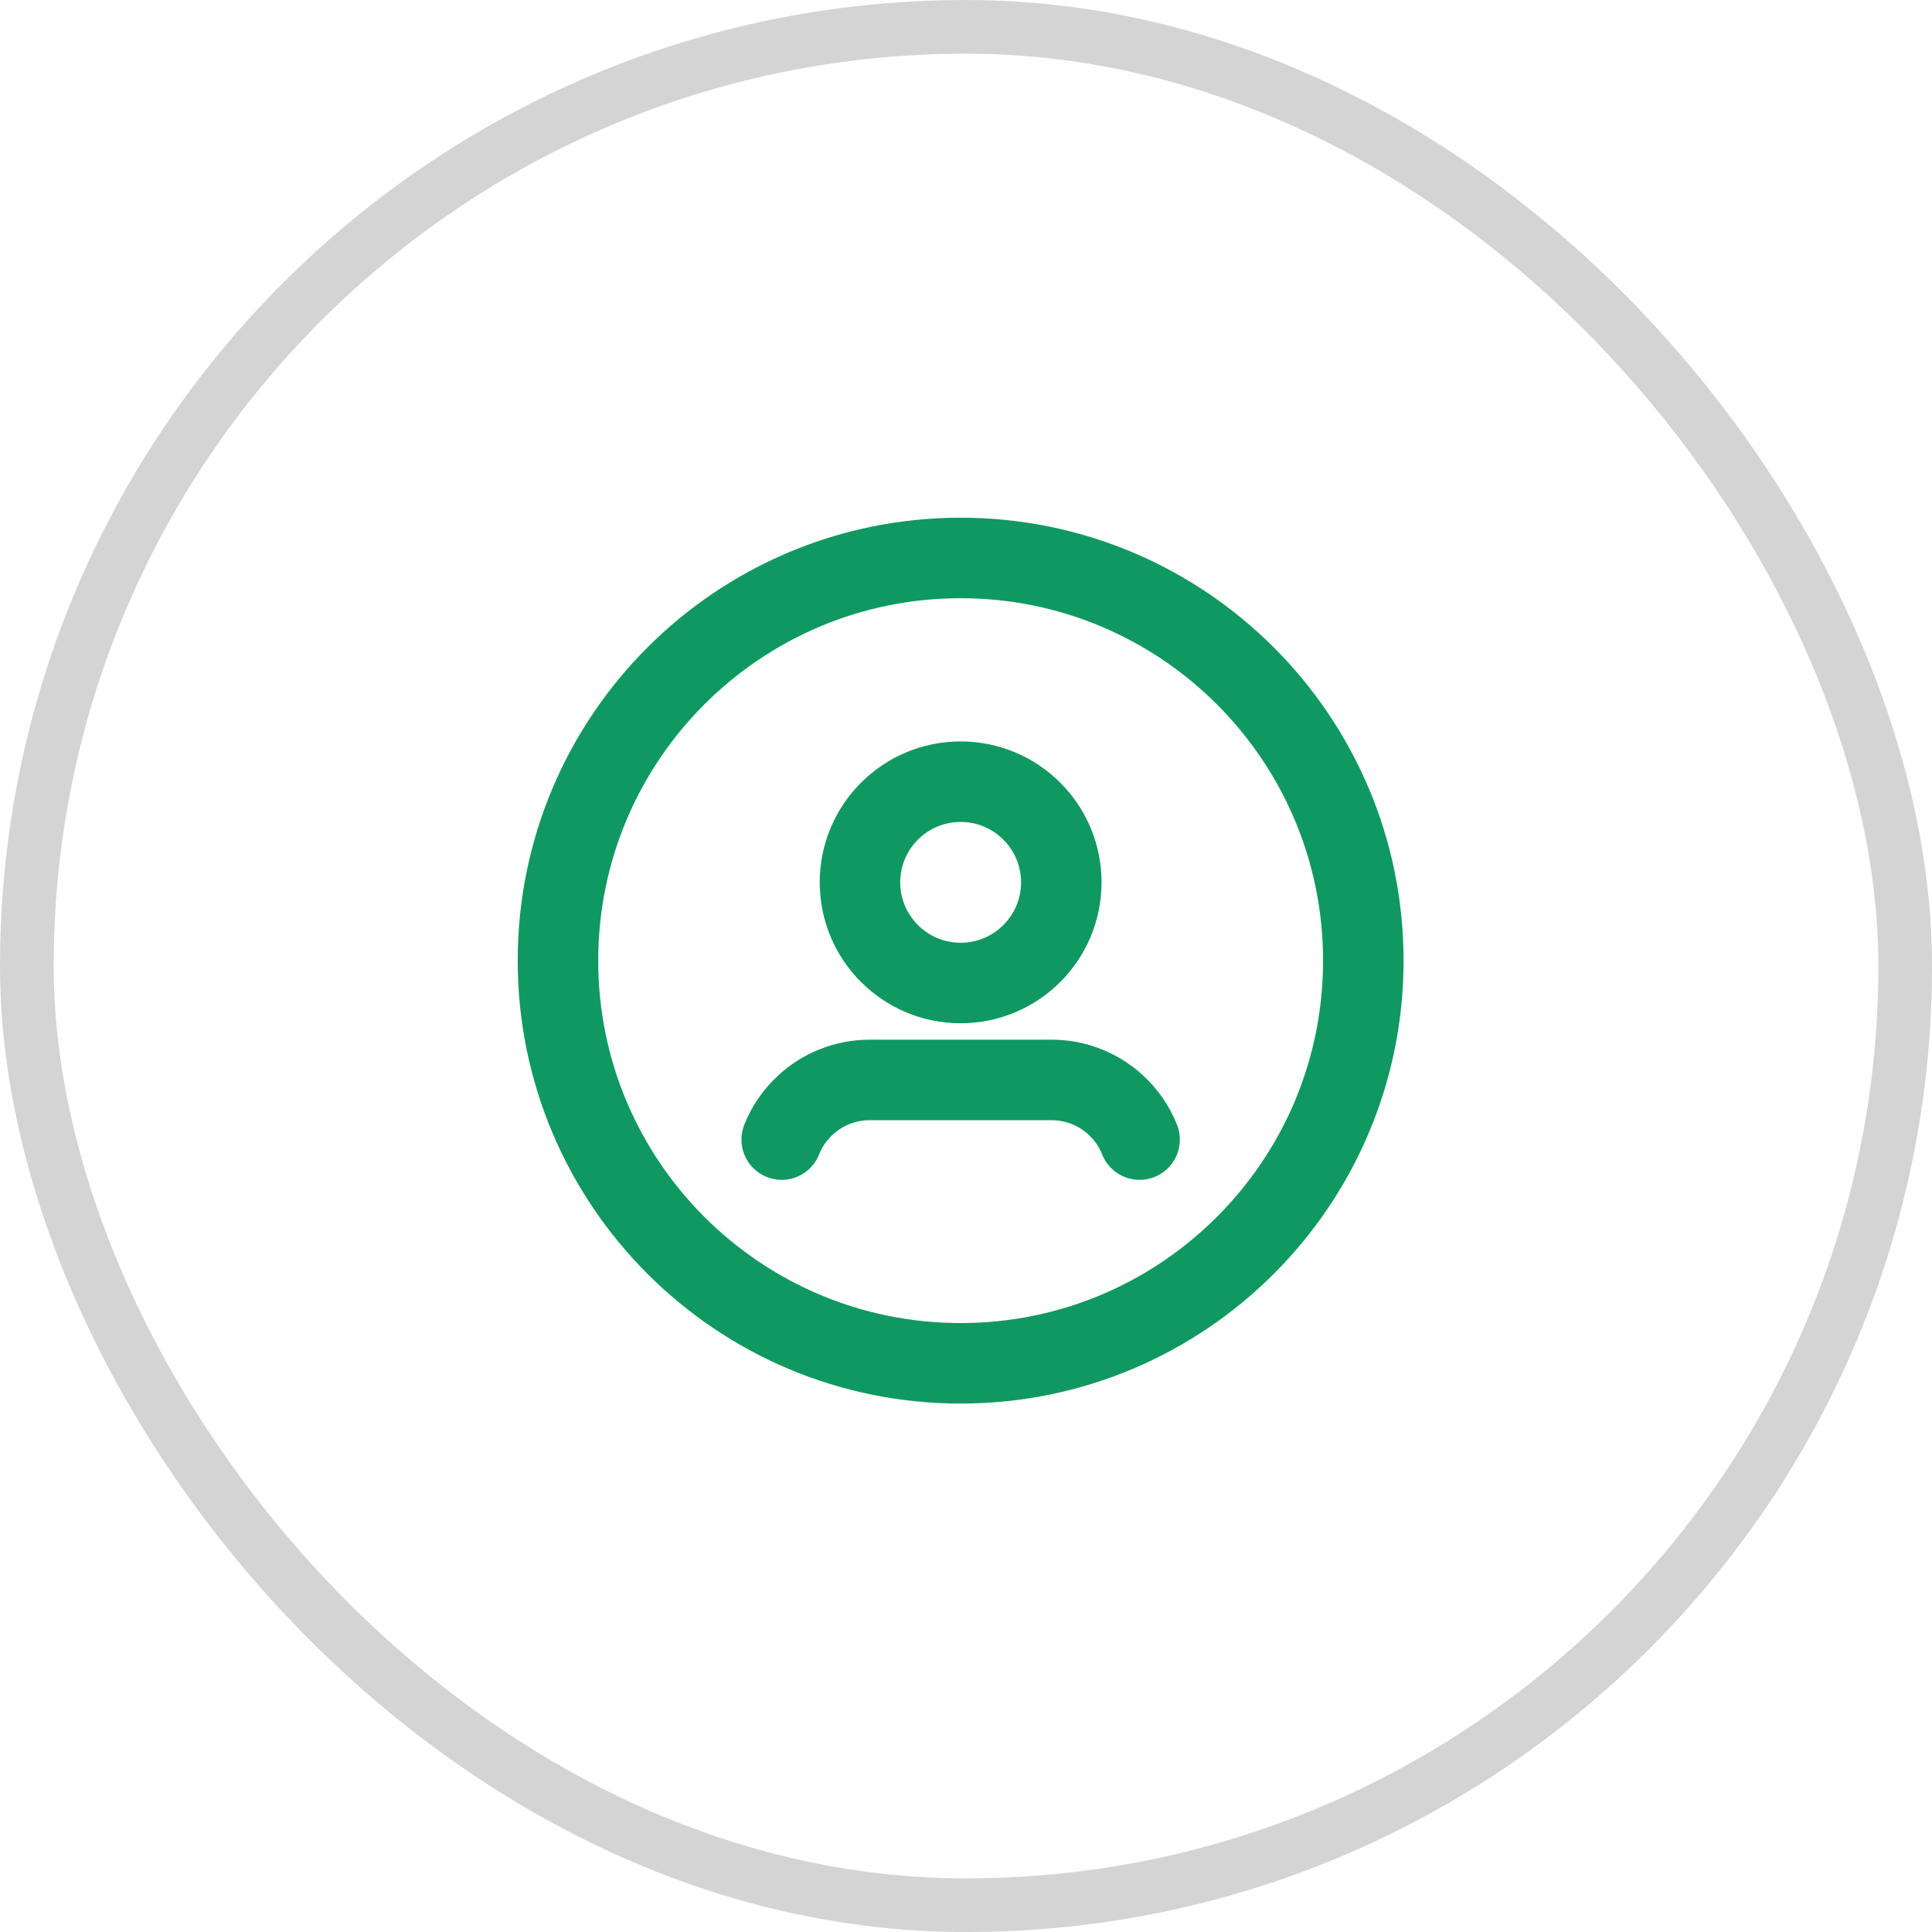 <?xml version="1.0" encoding="UTF-8"?> <svg xmlns="http://www.w3.org/2000/svg" width="40" height="40" viewBox="0 0 40 40" fill="none"><rect x="0.556" y="0.556" width="38.889" height="38.889" rx="19.444" stroke="#D4D4D4" stroke-width="1.111"></rect><path d="M23.594 23.594C23.486 23.323 23.319 23.08 23.105 22.882C22.744 22.546 22.27 22.36 21.777 22.359H18.002C17.509 22.36 17.034 22.546 16.673 22.882C16.459 23.08 16.292 23.323 16.184 23.594M19.889 28.226C24.493 28.226 28.226 24.493 28.226 19.889C28.226 15.285 24.493 11.552 19.889 11.552C15.285 11.552 11.552 15.285 11.552 19.889C11.552 24.493 15.285 28.226 19.889 28.226ZM19.889 20.352C21.04 20.352 21.973 19.419 21.973 18.268C21.973 17.117 21.04 16.184 19.889 16.184C18.738 16.184 17.805 17.117 17.805 18.268C17.805 19.419 18.738 20.352 19.889 20.352Z" stroke="#0F9960" stroke-width="1.667" stroke-linecap="round" stroke-linejoin="round"></path></svg> 